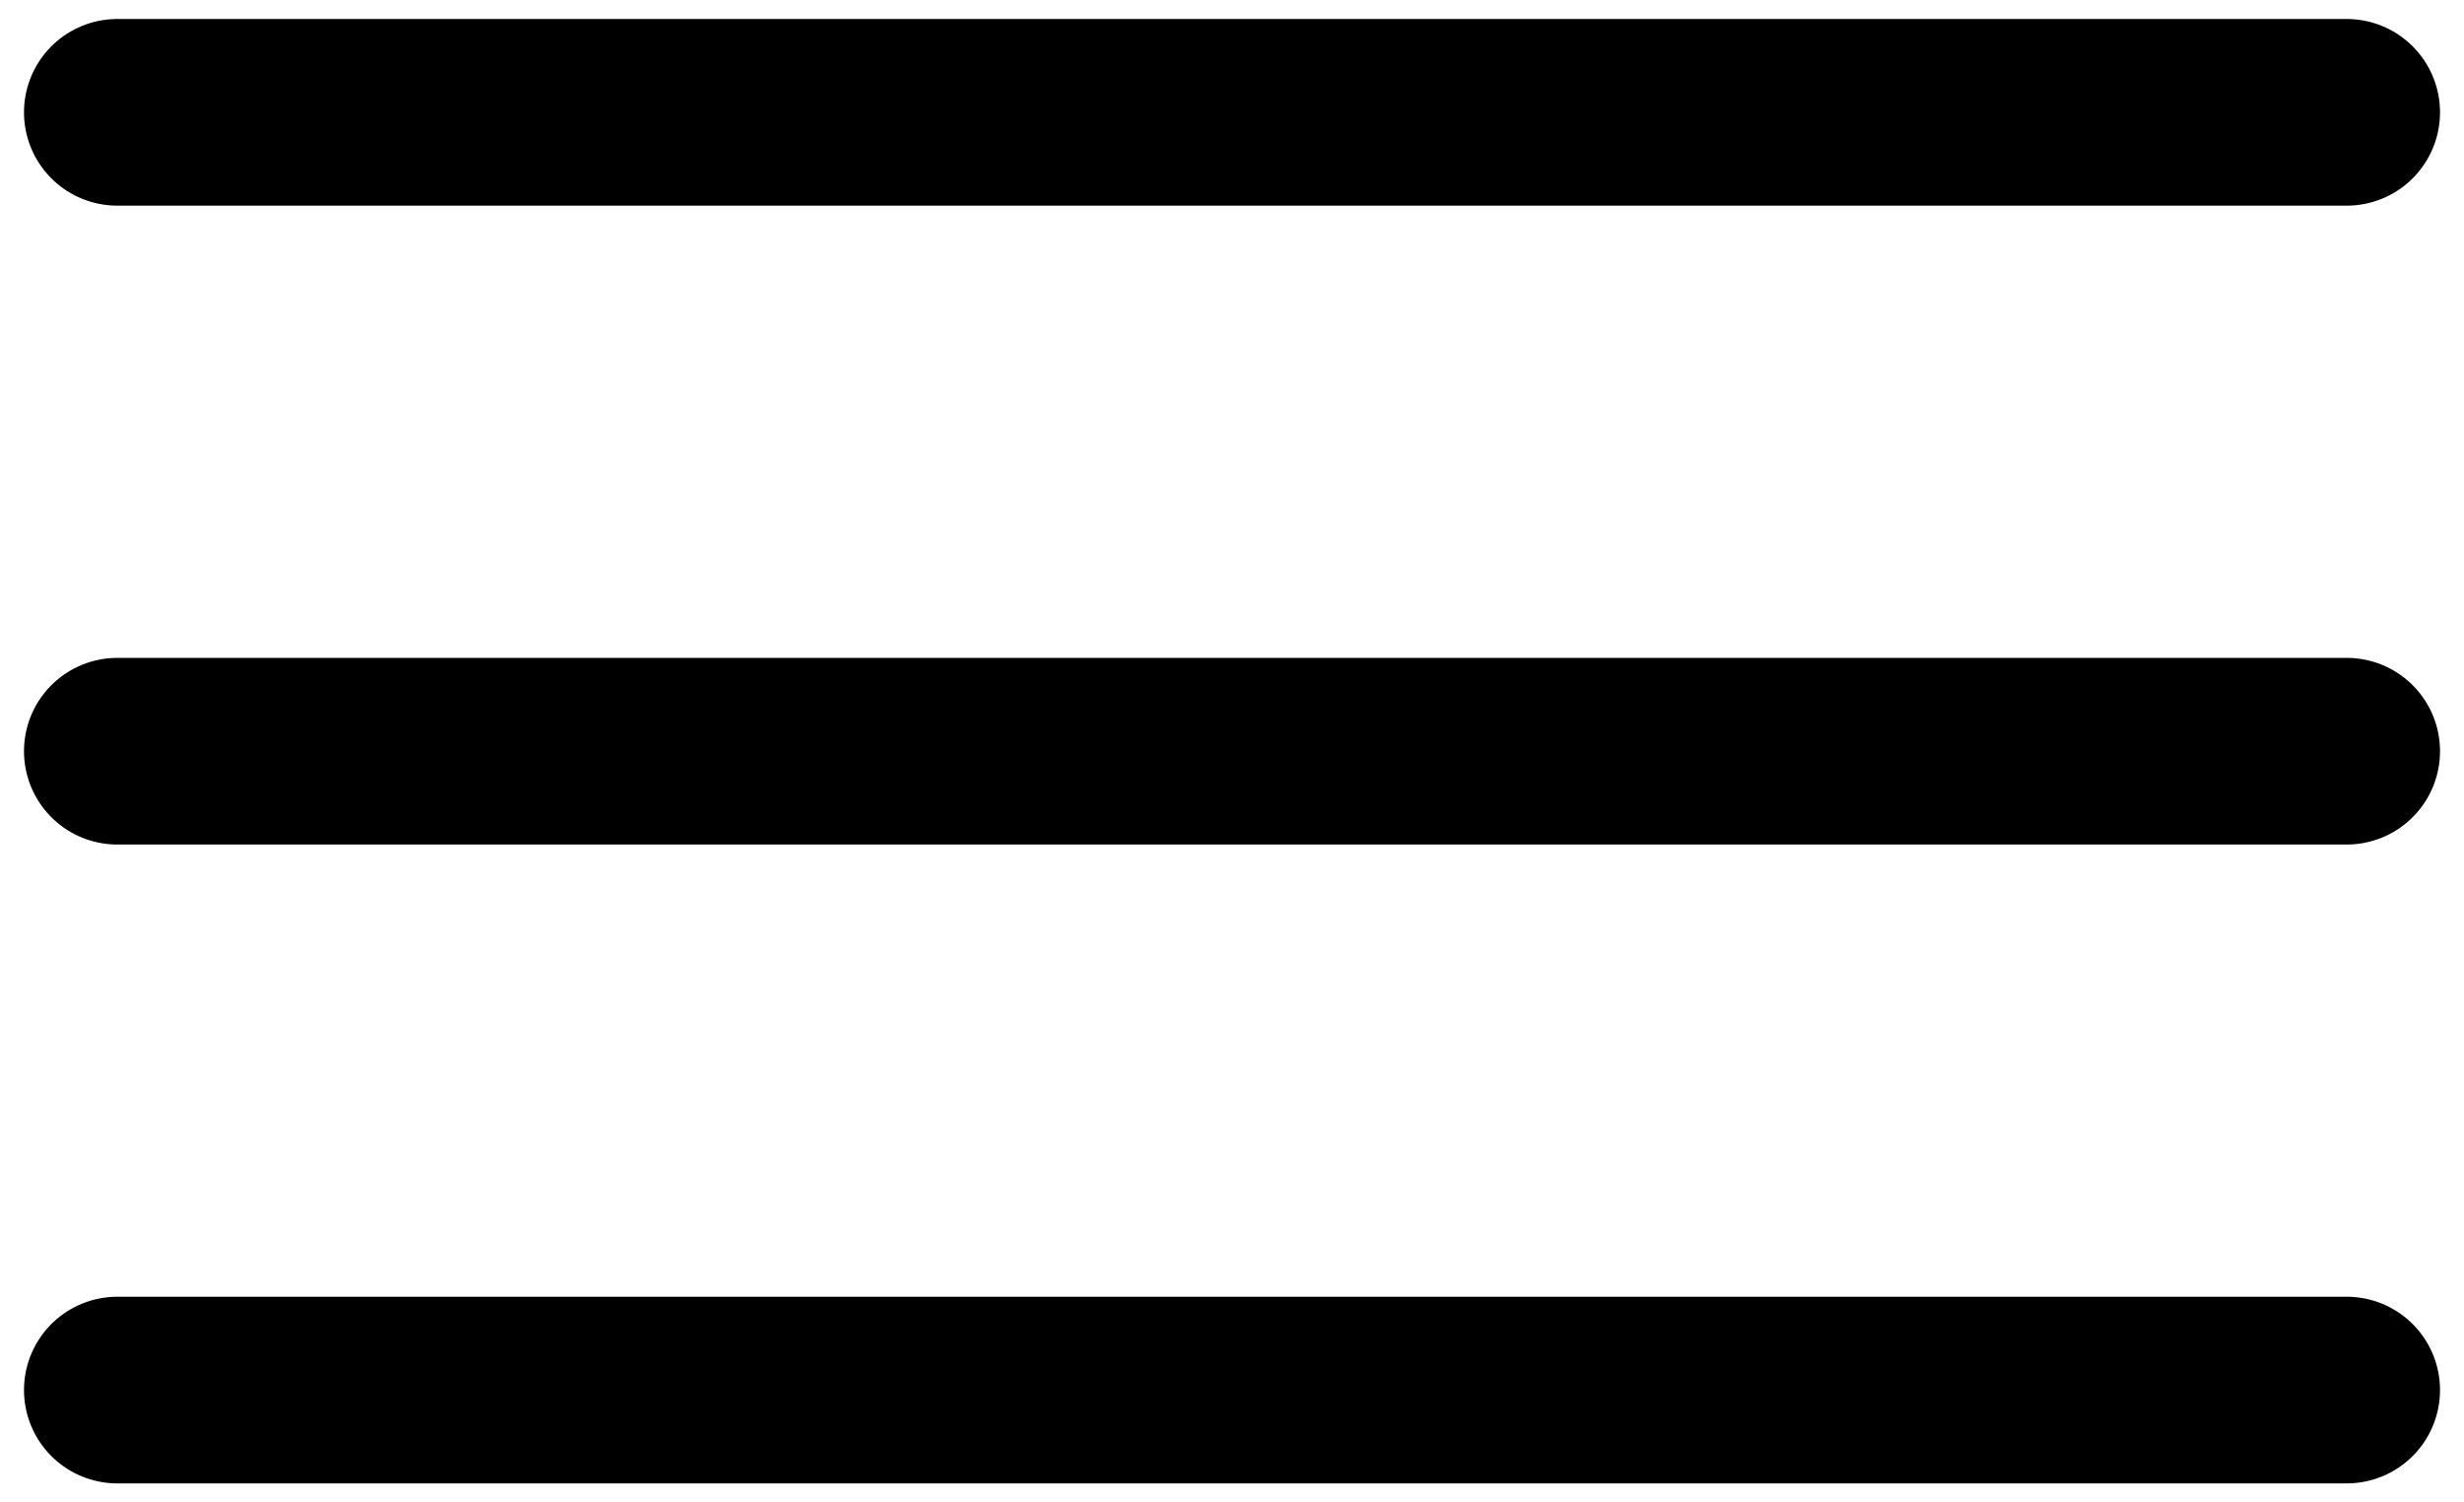 <?xml version="1.0" encoding="UTF-8"?>
<svg xmlns="http://www.w3.org/2000/svg" xmlns:xlink="http://www.w3.org/1999/xlink" id="Icon_Burger" data-name="Icon Burger" width="52.798" height="32.195" viewBox="0 0 52.798 32.195">
  <defs>
    <clipPath id="clip-path">
      <path id="Pfad_299" data-name="Pfad 299" d="M0,5.447H52.8V-26.748H0Z" transform="translate(0 26.748)" fill="none" stroke="#000" stroke-width="1"></path>
    </clipPath>
  </defs>
  <g id="Gruppe_722" data-name="Gruppe 722" clip-path="url(#clip-path)">
    <g id="Gruppe_719" data-name="Gruppe 719" transform="translate(2.514 2.407)">
      <path id="Pfad_296" data-name="Pfad 296" d="M0,0H47.77" fill="none" stroke="#000" stroke-linecap="round" stroke-width="4"></path>
    </g>
    <g id="Gruppe_720" data-name="Gruppe 720" transform="translate(2.514 16.097)">
      <path id="Pfad_297" data-name="Pfad 297" d="M0,0H47.77" fill="none" stroke="#000" stroke-linecap="round" stroke-width="4"></path>
    </g>
    <g id="Gruppe_721" data-name="Gruppe 721" transform="translate(2.514 29.787)">
      <path id="Pfad_298" data-name="Pfad 298" d="M0,0H47.77" fill="none" stroke="#000" stroke-linecap="round" stroke-width="4"></path>
    </g>
  </g>
</svg>
